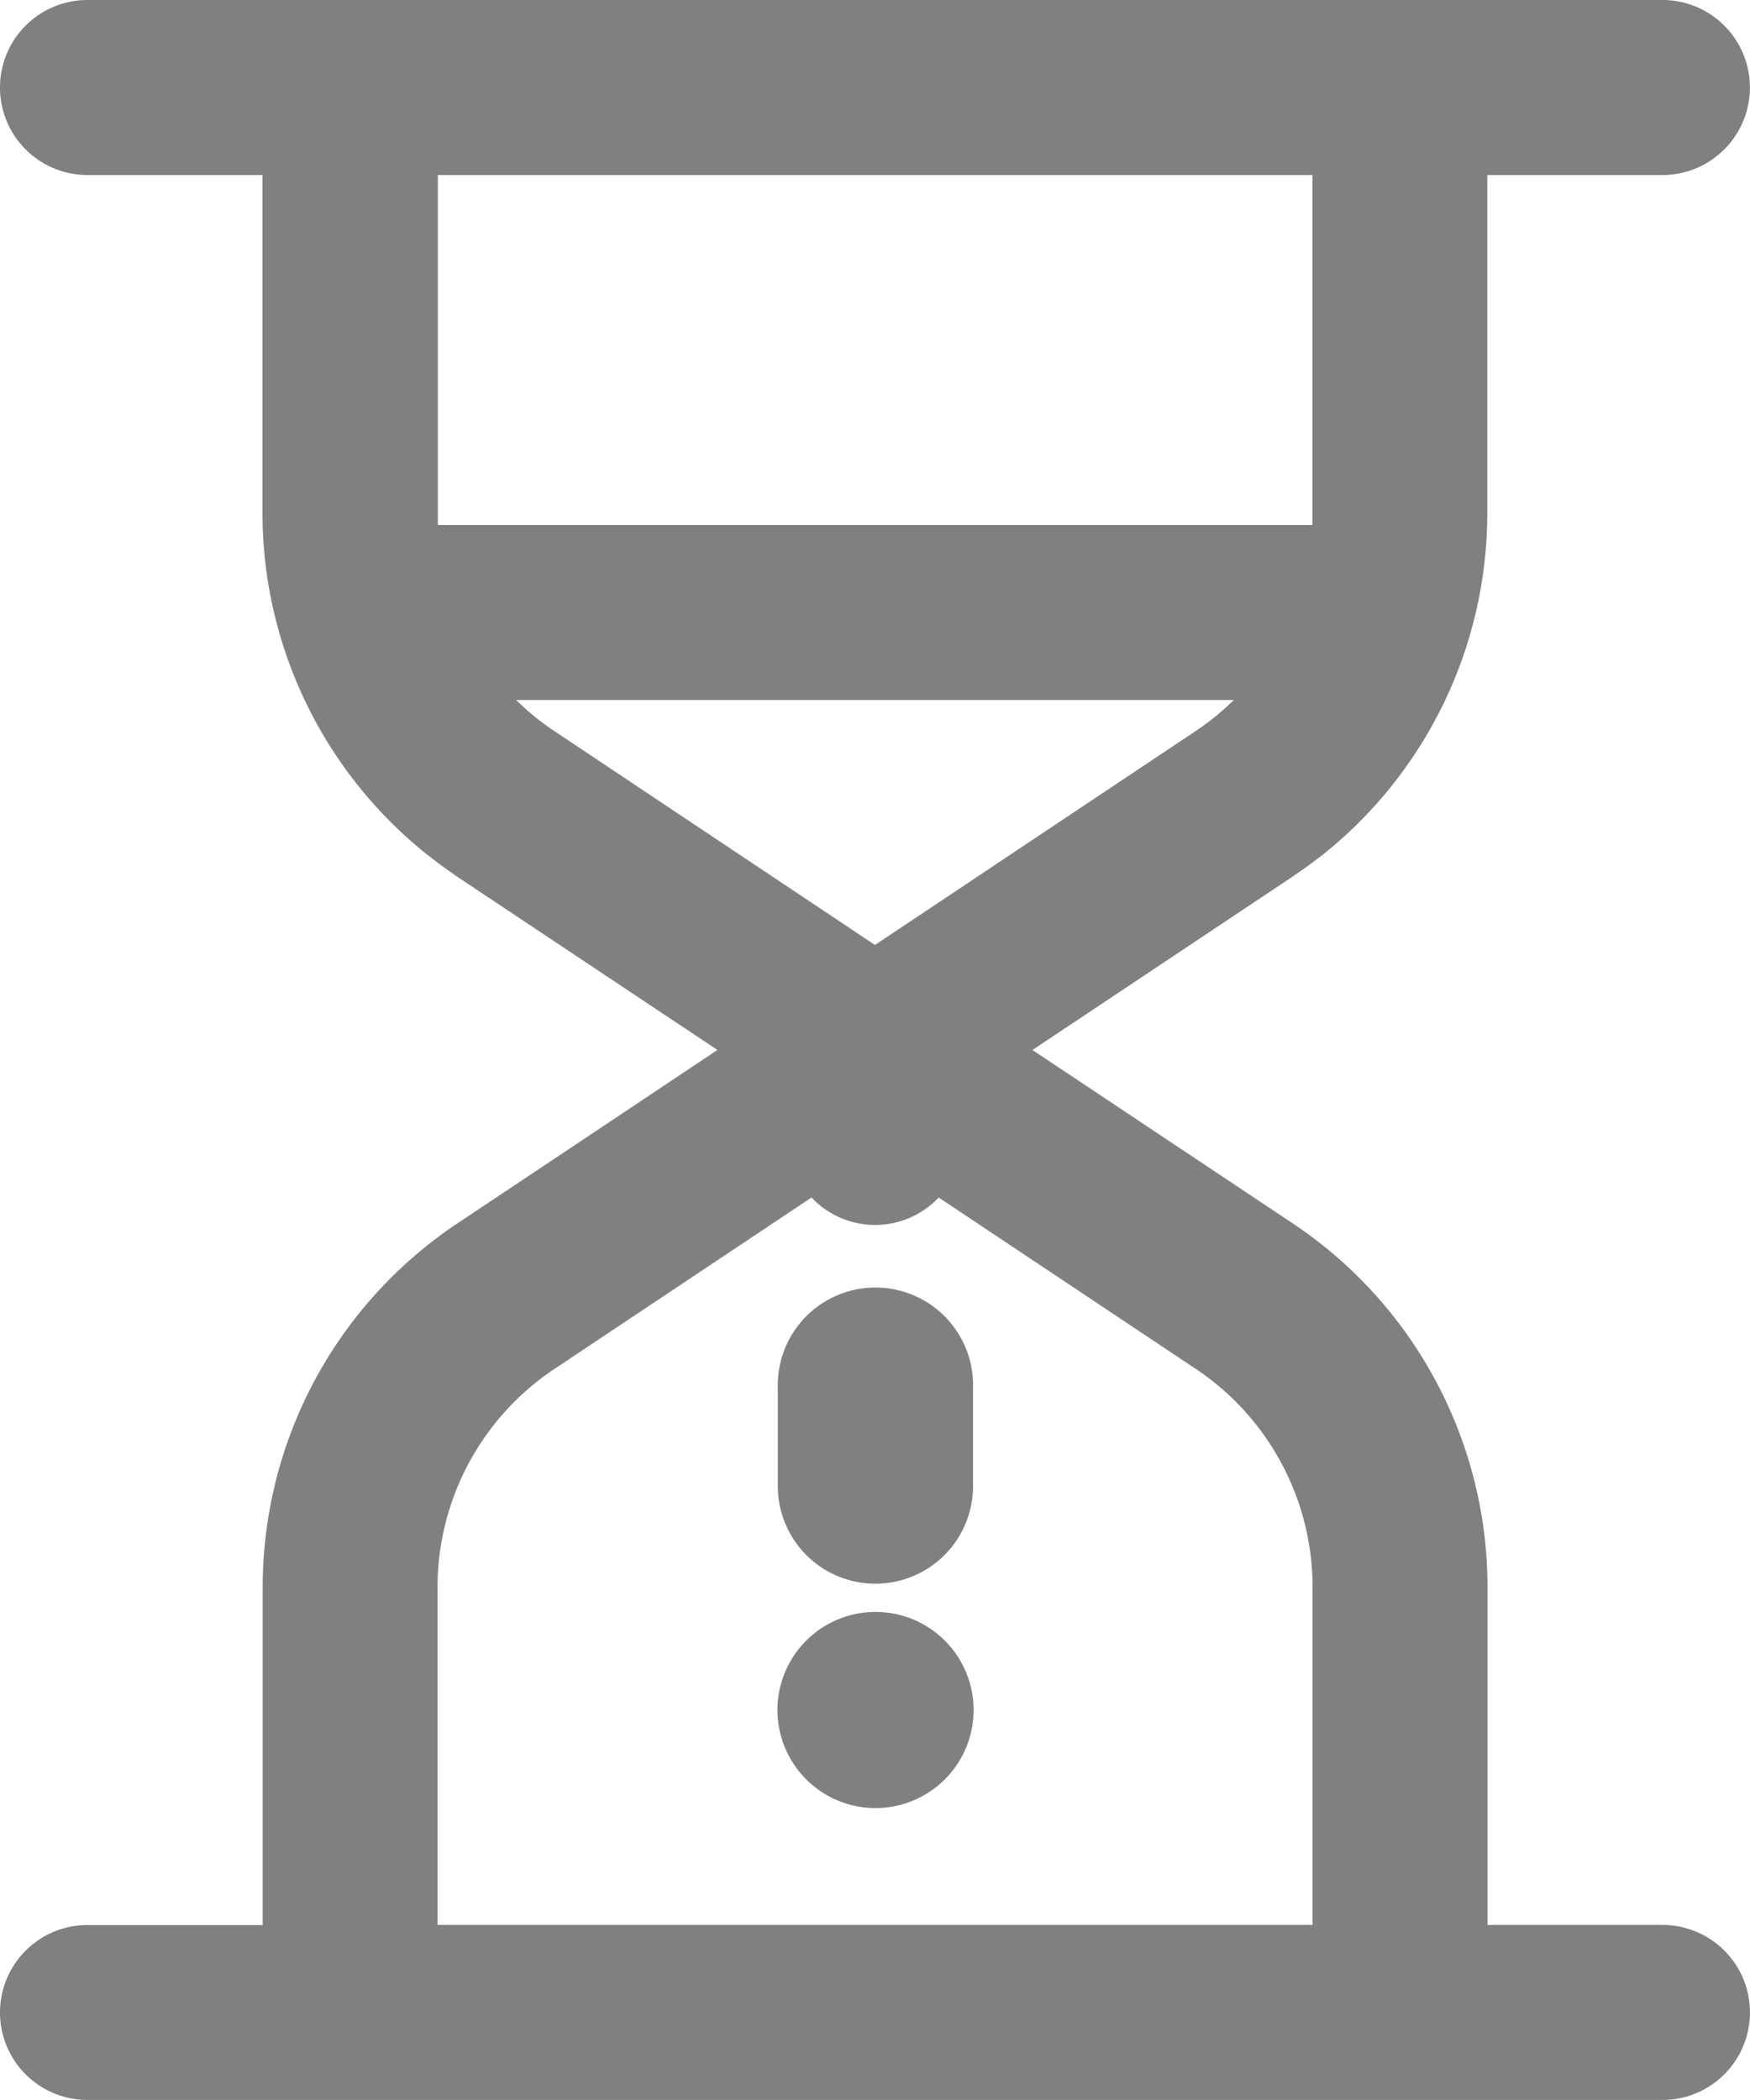 <svg id="Component_30_1" data-name="Component 30 – 1" xmlns="http://www.w3.org/2000/svg" width="16.667" height="20" viewBox="0 0 16.667 20">
  <g id="Group_204" data-name="Group 204">
    <g id="Group_203" data-name="Group 203">
      <path id="Path_691" data-name="Path 691" d="M57.5,17.333H55.834V14.118a4.164,4.164,0,0,0-1.856-3.467L51.5,9l2.476-1.65.076-.053.042-.029.066-.048.084-.064.034-.026a4.165,4.165,0,0,0,1.554-3.246V.667H57.5a.833.833,0,0,0,.833-.833A.833.833,0,0,0,57.5-1h-15a.833.833,0,0,0-.833.833A.833.833,0,0,0,42.5.667h1.667V3.882a4.165,4.165,0,0,0,1.554,3.246l.033.026.086.066.063.046.051.036.068.048L48.5,9l-2.476,1.651a4.164,4.164,0,0,0-1.855,3.467v3.216H42.5A.833.833,0,0,0,42.5,19h15a.833.833,0,0,0,0-1.667ZM53.246,5.821l-.007.006-.067.052-.05.037-.01.007-.058.04L50,8,46.947,5.963l-.053-.036-.017-.012-.048-.035-.068-.053-.008-.007q-.089-.073-.17-.153h6.834Q53.335,5.748,53.246,5.821ZM54.167.667V3.883c0,.039,0,.078,0,.117H45.837c0-.039,0-.078,0-.117V.667ZM45.834,17.333V14.118a2.5,2.5,0,0,1,1.113-2.08l2.449-1.633a.832.832,0,0,0,1.211,0l2.448,1.632a2.5,2.5,0,0,1,1.113,2.08v3.216Z" transform="translate(-41.667 1)" fill="gray"/>
      <path id="Path_692" data-name="Path 692" d="M234.6,321.79a.929.929,0,0,0,.93-.93v-.93a.93.93,0,1,0-1.859,0v.93A.929.929,0,0,0,234.6,321.79Z" transform="translate(-226.263 -306.707)" fill="gray"/>
      <path id="Path_693" data-name="Path 693" d="M234.707,404.333H234.7a.934.934,0,1,0,.009,0Z" transform="translate(-226.366 -388.981)" fill="gray"/>
    </g>
  </g>
</svg>
